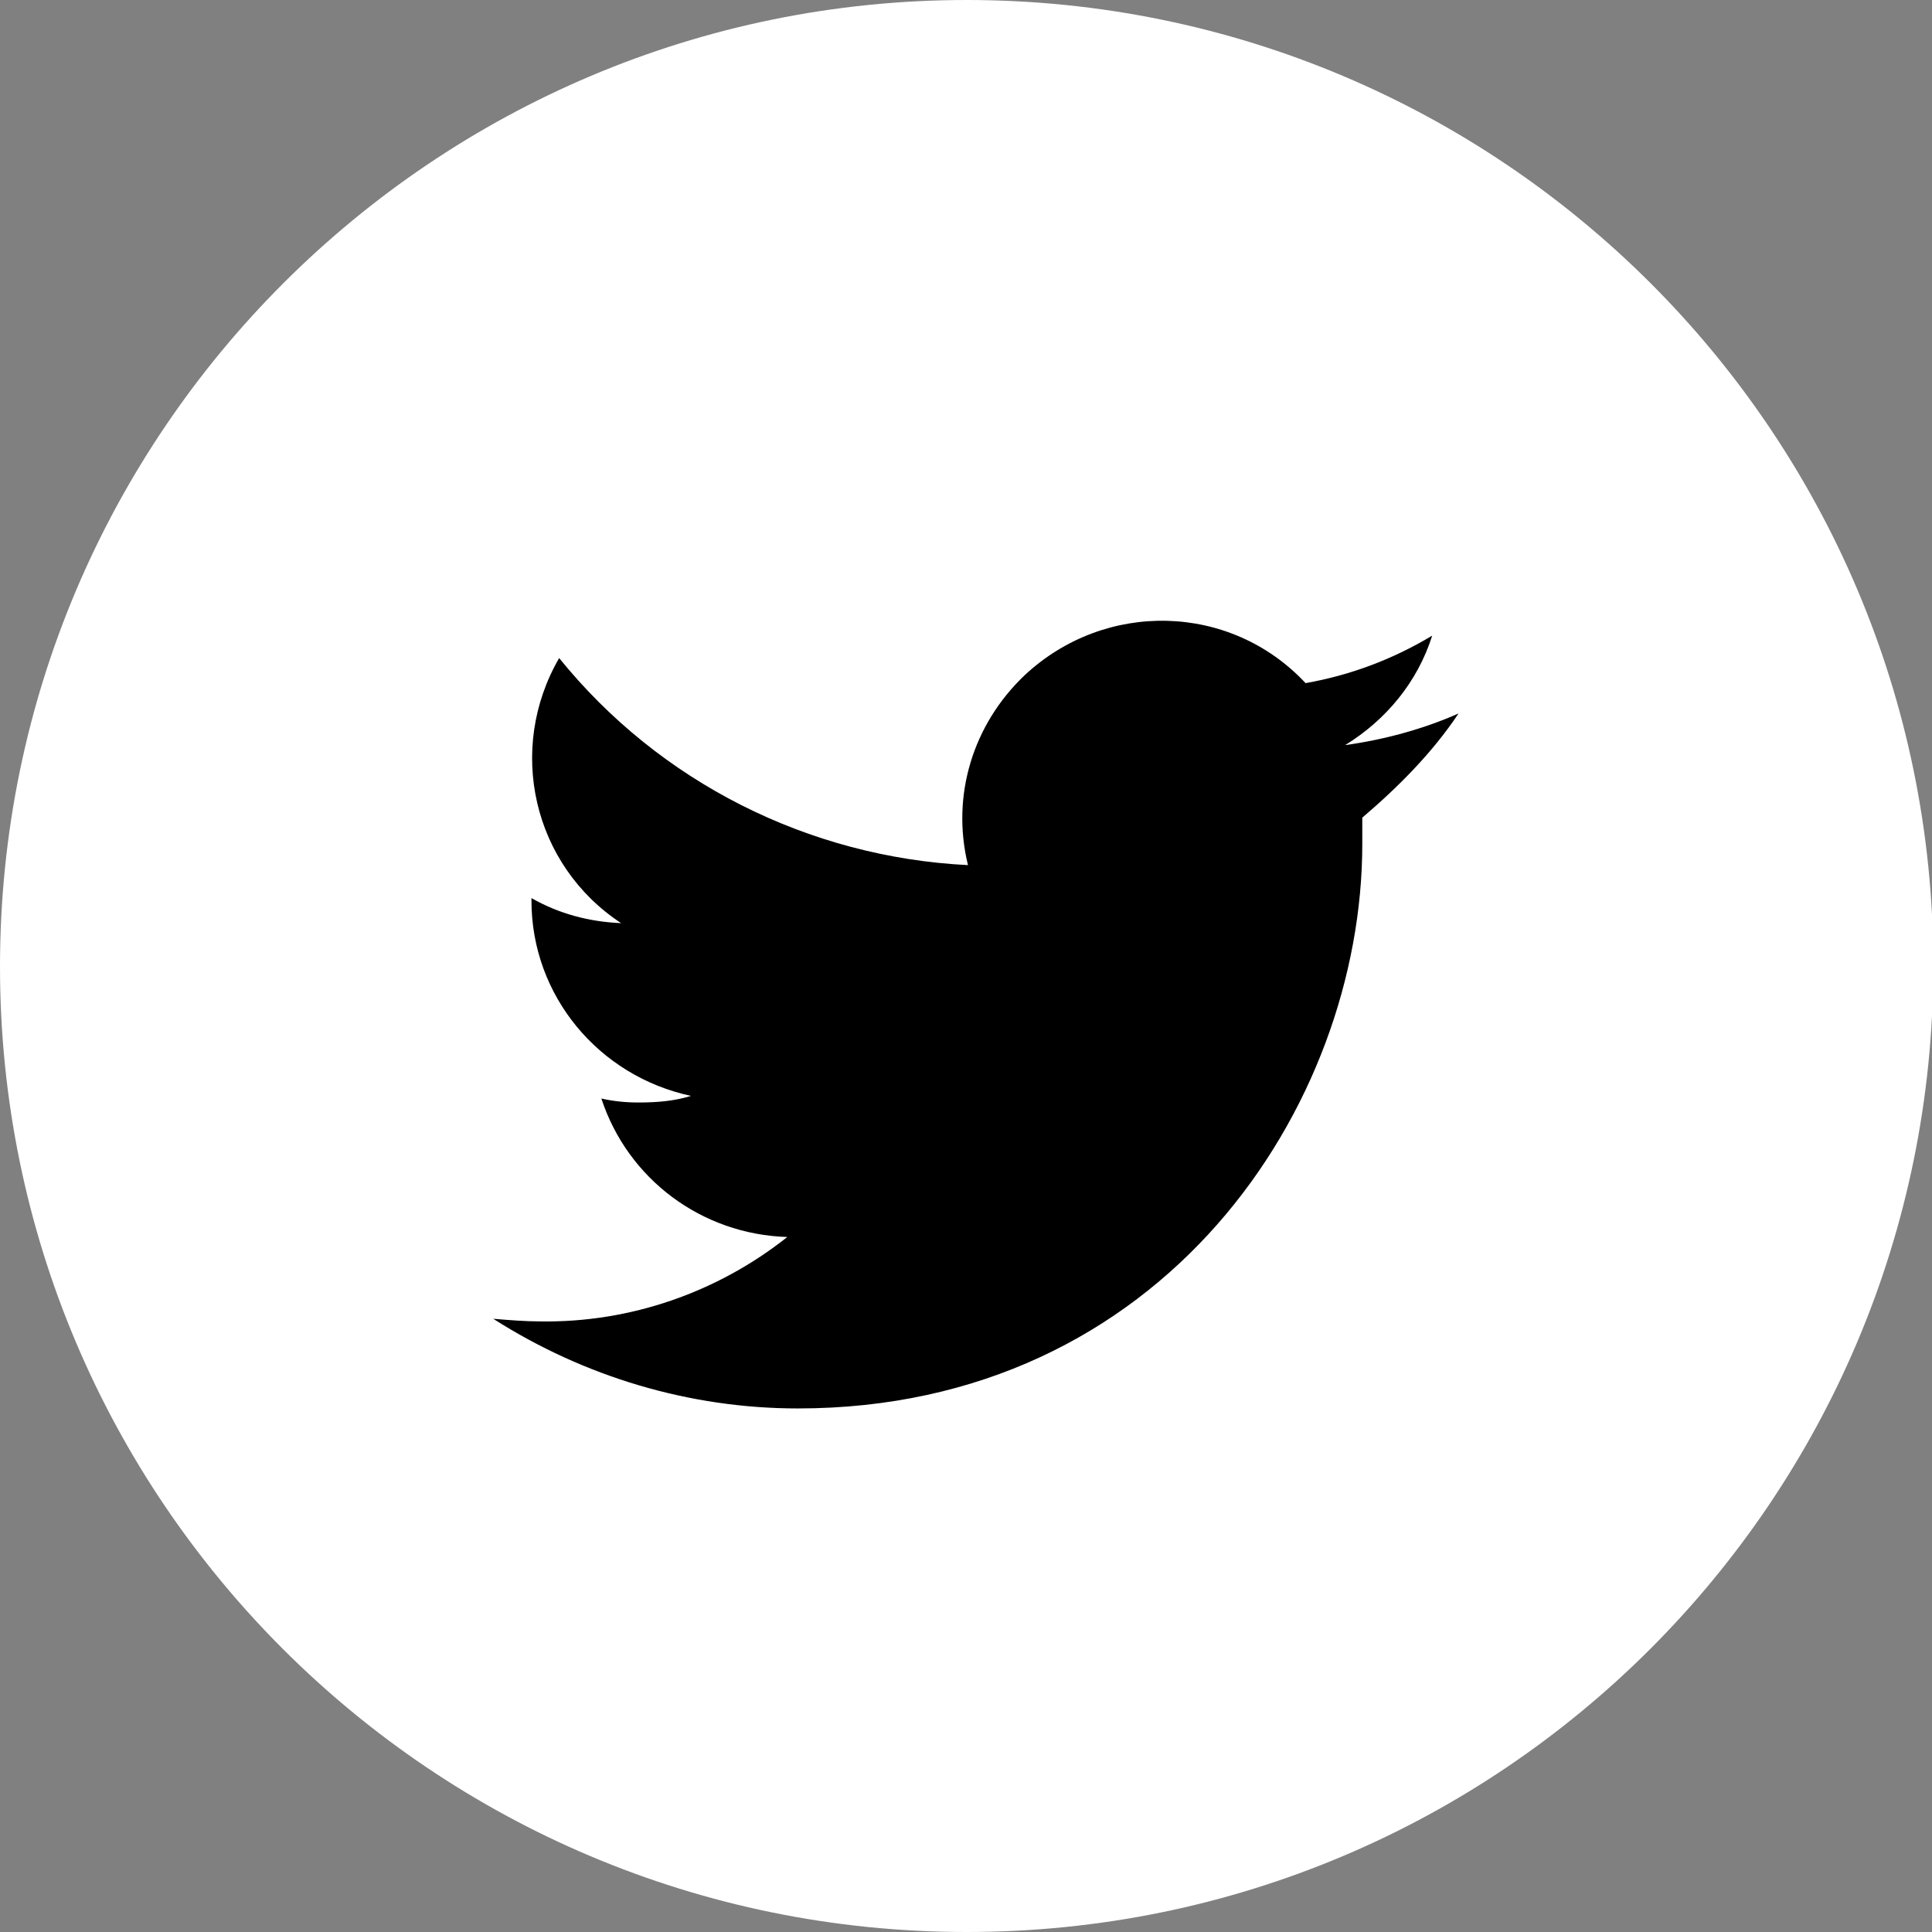 <?xml version="1.0" encoding="utf-8"?>
<!-- Generator: Adobe Illustrator 25.4.1, SVG Export Plug-In . SVG Version: 6.00 Build 0)  -->
<svg version="1.1" id="Layer_1" xmlns="http://www.w3.org/2000/svg" xmlns:xlink="http://www.w3.org/1999/xlink" x="0px" y="0px"
	 viewBox="0 0 146.5 146.5" style="enable-background:new 0 0 146.5 146.5;" xml:space="preserve">
<rect x="0" y="0" width="146.5" height="146.5" fill="#808080" stroke="none"/>
<style type="text/css">
	.st0{fill:#FFFFFF;}
</style>
<path class="st0" d="M73.3,146.5c40.5,0,73.3-32.8,73.3-73.3S113.7,0,73.3,0S0,32.8,0,73.3C0,113.7,32.8,146.5,73.3,146.5
	L73.3,146.5"/>
<path d="M110.6,54.1c-2.7,1.2-5.7,2-8.6,2.4c3.1-1.9,5.5-4.8,6.6-8.3c-3,1.8-6.2,3-9.6,3.6c-5.7-6.1-15.2-6.3-21.3-0.6
	c-3.9,3.7-5.6,9.1-4.3,14.4c-12.1-0.6-23.4-6.3-31-15.7c-4,6.9-2,15.7,4.7,20.1c-2.4-0.1-4.7-0.7-6.8-1.9v0.2
	c0,7.2,5.1,13.3,12.1,14.8c-1.3,0.4-2.6,0.5-4,0.5c-1,0-1.9-0.1-2.8-0.3c2,6.1,7.6,10.3,14.1,10.5c-5.3,4.2-11.9,6.5-18.7,6.4
	c-1.2,0-2.4-0.1-3.6-0.2c6.9,4.4,14.9,6.8,23.1,6.8c27.7,0,42.8-22.9,42.8-42.8c0-0.7,0-1.3,0-2C106,59.7,108.6,57.1,110.6,54.1"/>
</svg>
